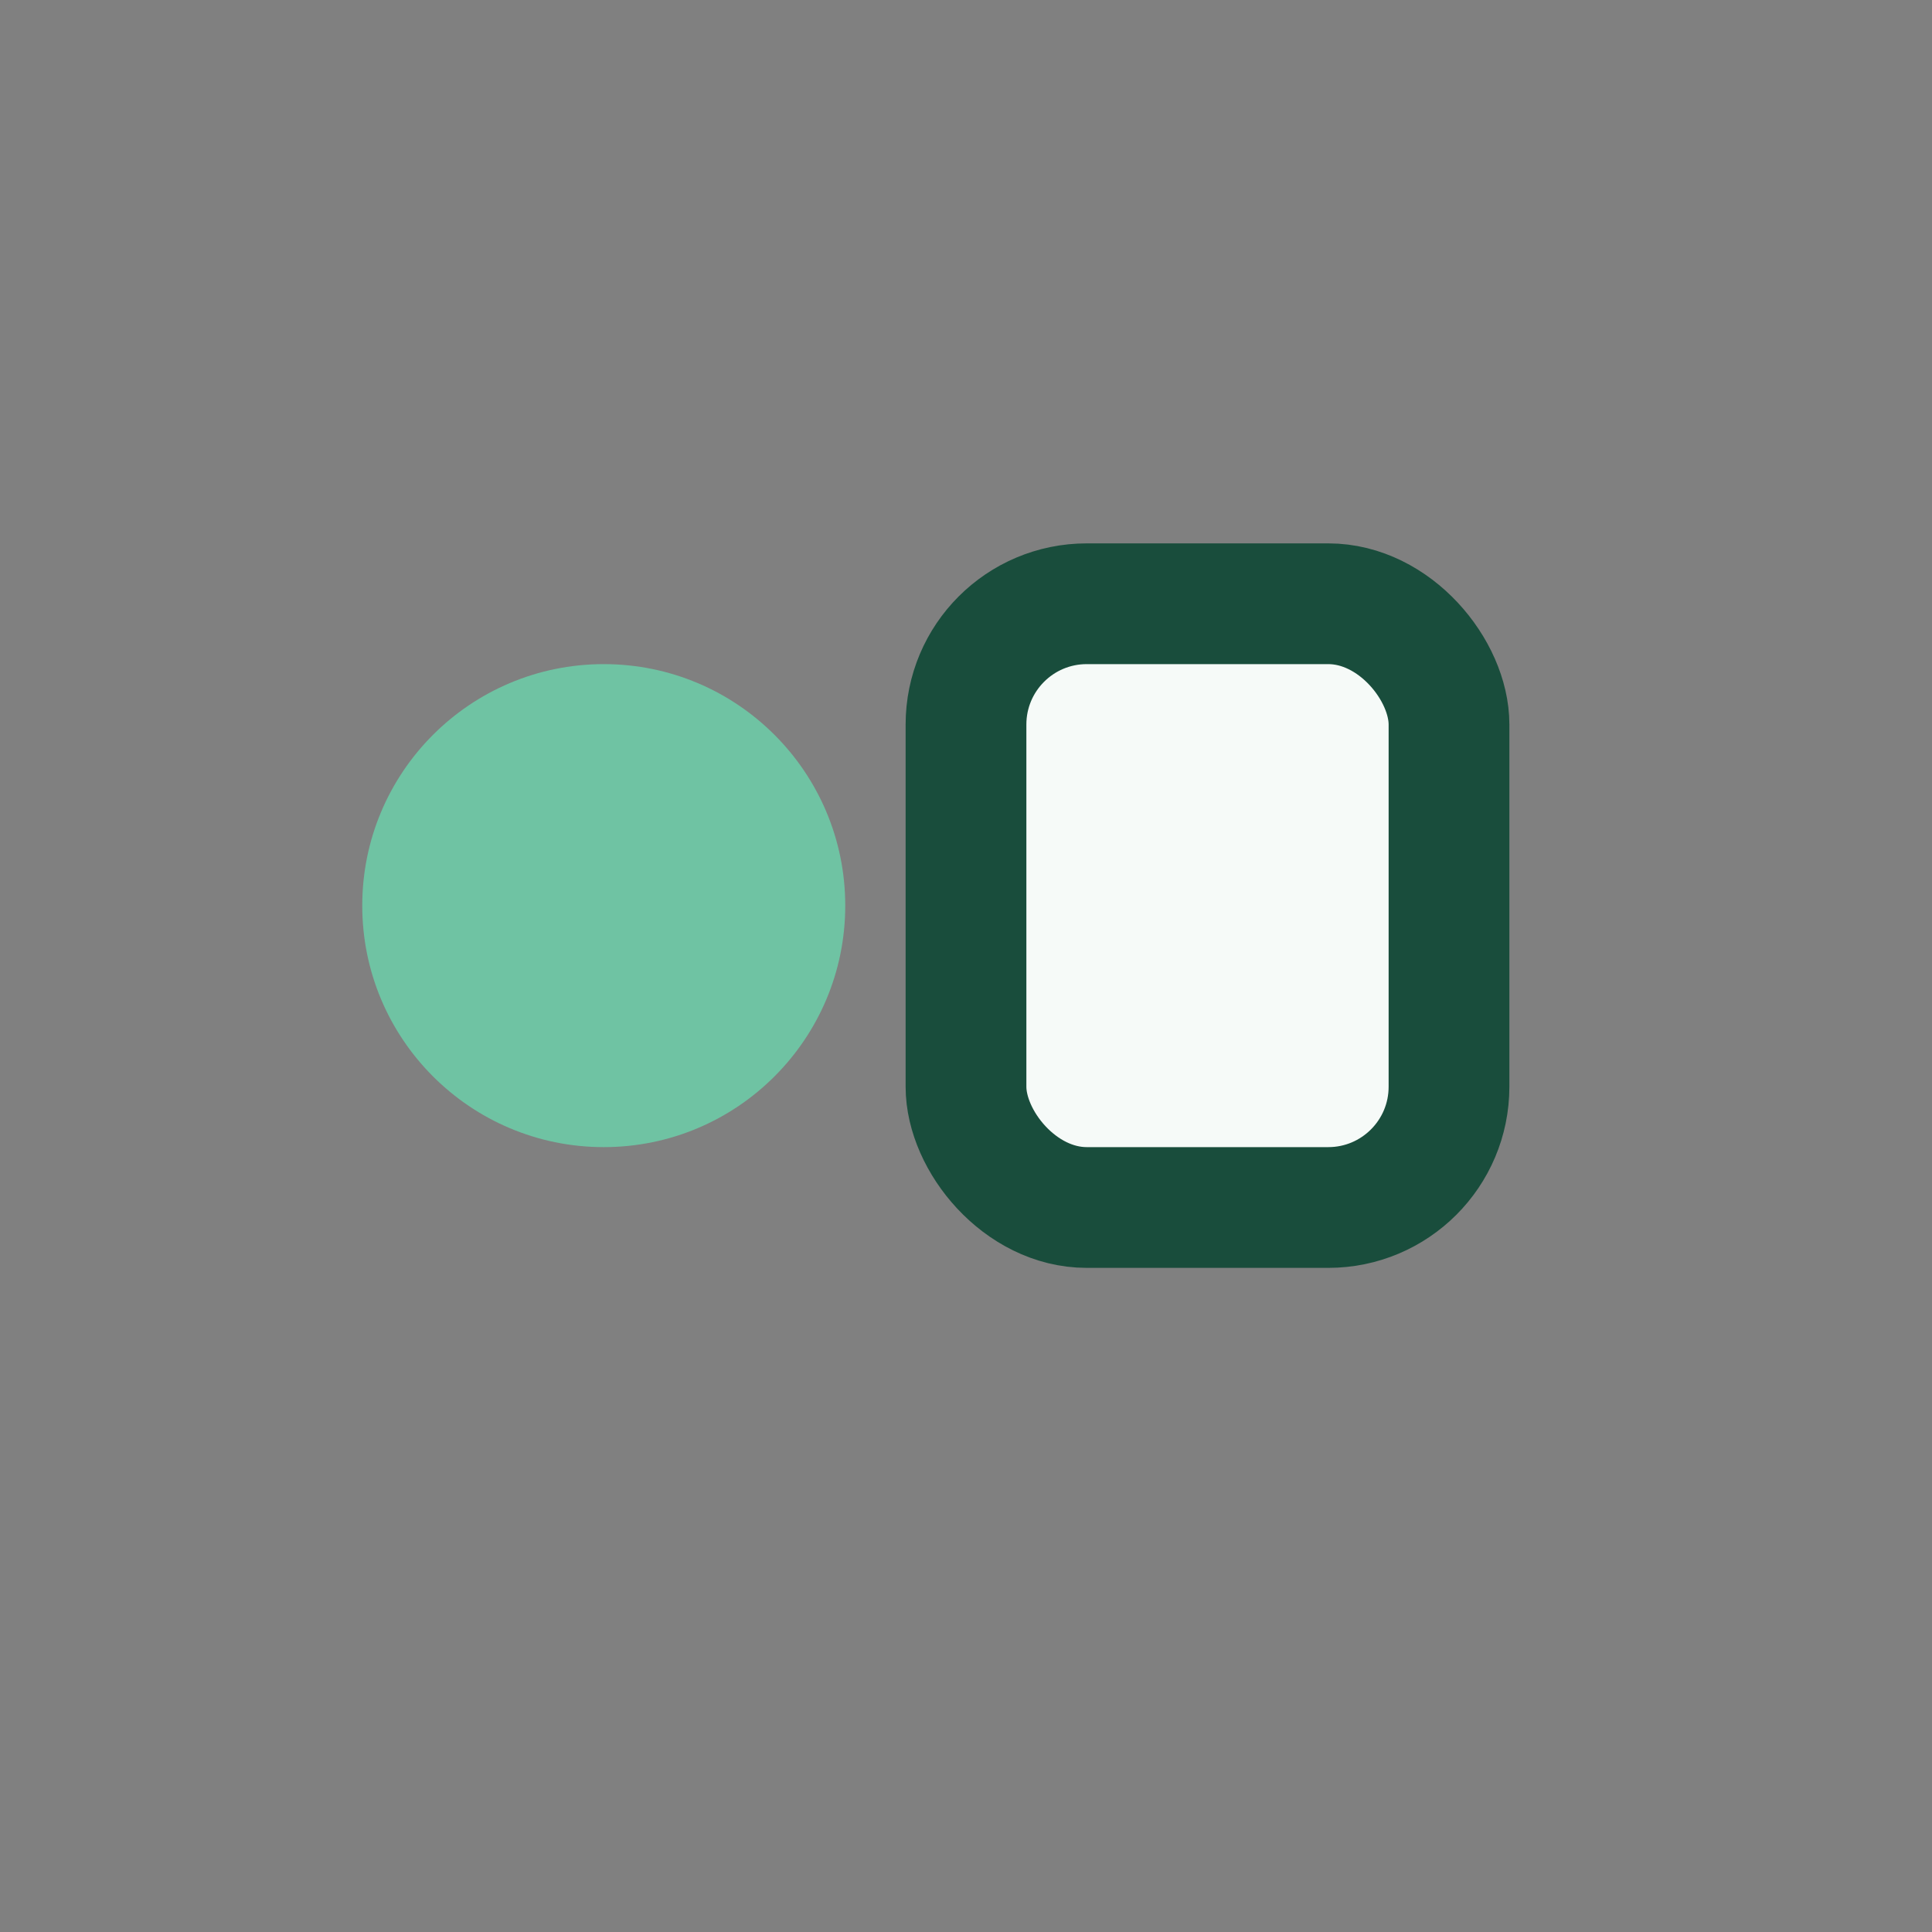 <?xml version="1.0" encoding="UTF-8"?>
<svg xmlns="http://www.w3.org/2000/svg" width="32" height="32" viewBox="0 0 32 32"><rect x="0" y="0" width="32" height="32" fill="#808080" stroke="none"/><circle cx="10" cy="15" r="4" fill="#6FC3A3"/><rect x="16" y="10" width="8" height="10" rx="2" fill="#F6FAF8" stroke="#194D3C" stroke-width="2"/></svg>